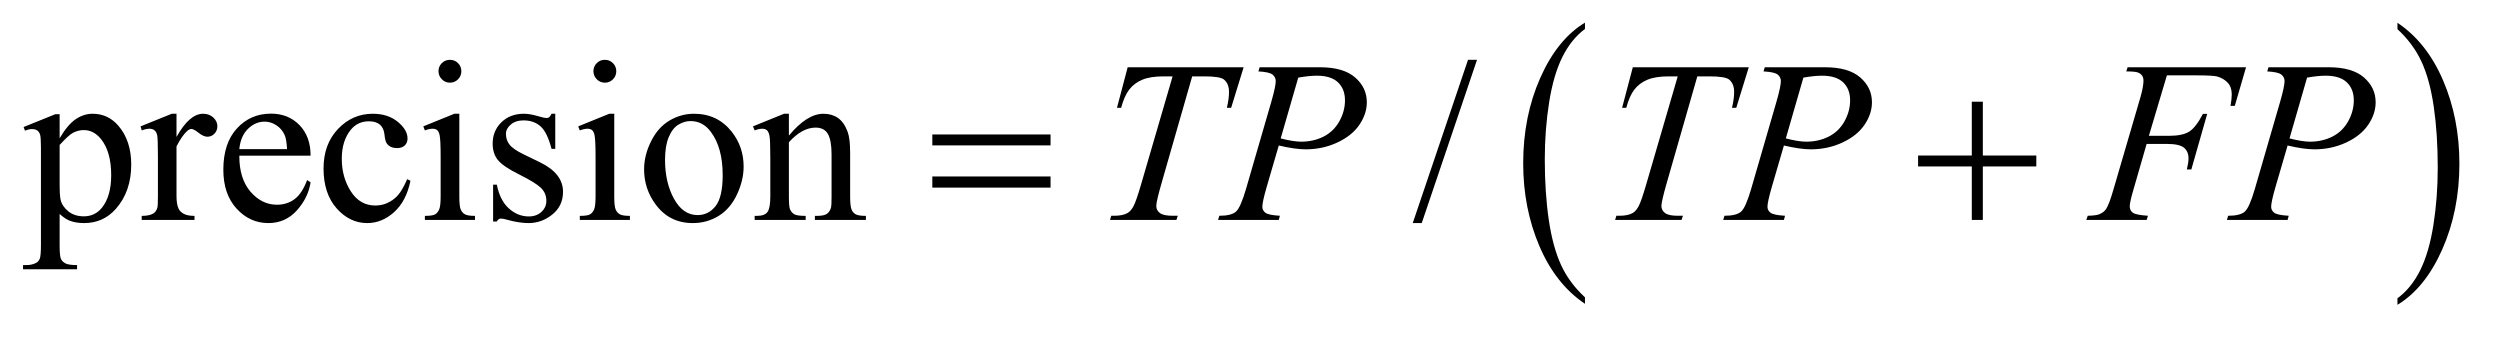 <?xml version="1.0" encoding="UTF-8"?>
<!DOCTYPE svg PUBLIC '-//W3C//DTD SVG 1.0//EN'
          'http://www.w3.org/TR/2001/REC-SVG-20010904/DTD/svg10.dtd'>
<svg stroke-dasharray="none" shape-rendering="auto" xmlns="http://www.w3.org/2000/svg" font-family="'Dialog'" text-rendering="auto" width="170" fill-opacity="1" color-interpolation="auto" color-rendering="auto" preserveAspectRatio="xMidYMid meet" font-size="12px" viewBox="0 0 170 23" fill="black" xmlns:xlink="http://www.w3.org/1999/xlink" stroke="black" image-rendering="auto" stroke-miterlimit="10" stroke-linecap="square" stroke-linejoin="miter" font-style="normal" stroke-width="1" height="23" stroke-dashoffset="0" font-weight="normal" stroke-opacity="1"
><!--Generated by the Batik Graphics2D SVG Generator--><defs id="genericDefs"
  /><g
  ><defs id="defs1"
    ><clipPath clipPathUnits="userSpaceOnUse" id="clipPath1"
      ><path d="M0.807 1.455 L108.296 1.455 L108.296 15.705 L0.807 15.705 L0.807 1.455 Z"
      /></clipPath
      ><clipPath clipPathUnits="userSpaceOnUse" id="clipPath2"
      ><path d="M25.855 46.489 L25.855 501.746 L3471.036 501.746 L3471.036 46.489 Z"
      /></clipPath
    ></defs
    ><g transform="scale(1.576,1.576) translate(-0.807,-1.455) matrix(0.031,0,0,0.031,0,0)"
    ><path d="M2232.062 460.781 L2232.062 469.797 Q2191.406 442.516 2168.742 389.703 Q2146.078 336.891 2146.078 274.125 Q2146.078 208.828 2169.914 155.18 Q2193.75 101.531 2232.062 78.438 L2232.062 87.25 Q2212.906 101.531 2200.602 126.305 Q2188.297 151.078 2182.219 189.188 Q2176.141 227.297 2176.141 268.656 Q2176.141 315.484 2181.75 353.273 Q2187.359 391.062 2198.883 415.945 Q2210.406 440.828 2232.062 460.781 Z" stroke="none" clip-path="url(#clipPath2)"
    /></g
    ><g transform="matrix(0.049,0,0,0.049,-1.271,-2.293)"
    ><path d="M3353.016 87.25 L3353.016 78.438 Q3393.656 105.516 3416.32 158.32 Q3438.984 211.125 3438.984 273.906 Q3438.984 339.203 3415.156 392.953 Q3391.328 446.703 3353.016 469.797 L3353.016 460.781 Q3372.328 446.5 3384.633 421.727 Q3396.938 396.953 3402.93 358.945 Q3408.922 320.938 3408.922 279.375 Q3408.922 232.75 3403.398 194.852 Q3397.875 156.953 3386.266 132.078 Q3374.656 107.203 3353.016 87.25 Z" stroke="none" clip-path="url(#clipPath2)"
    /></g
    ><g transform="matrix(0.049,0,0,0.049,-1.271,-2.293)"
    ><path d="M1319.781 233.406 L1483.844 233.406 L1483.844 248.562 L1319.781 248.562 L1319.781 233.406 ZM1319.781 291.688 L1483.844 291.688 L1483.844 307.156 L1319.781 307.156 L1319.781 291.688 ZM2762.312 187.938 L2777.625 187.938 L2777.625 262.625 L2851.844 262.625 L2851.844 277.781 L2777.625 277.781 L2777.625 352 L2762.312 352 L2762.312 277.781 L2687.781 277.781 L2687.781 262.625 L2762.312 262.625 L2762.312 187.938 Z" stroke="none" clip-path="url(#clipPath2)"
    /></g
    ><g transform="matrix(0.049,0,0,0.049,-1.271,-2.293)"
    ><path d="M58.688 223.094 L102.75 205.281 L108.688 205.281 L108.688 238.719 Q119.781 219.812 130.953 212.234 Q142.125 204.656 154.469 204.656 Q176.031 204.656 190.406 221.531 Q208.062 242.156 208.062 275.281 Q208.062 312.312 186.812 336.531 Q169.312 356.375 142.75 356.375 Q131.188 356.375 122.75 353.094 Q116.5 350.75 108.688 343.719 L108.688 387.312 Q108.688 402 110.484 405.984 Q112.281 409.969 116.734 412.312 Q121.188 414.656 132.906 414.656 L132.906 420.438 L57.906 420.438 L57.906 414.656 L61.812 414.656 Q70.406 414.812 76.5 411.375 Q79.469 409.656 81.109 405.828 Q82.75 402 82.75 386.375 L82.75 251.062 Q82.75 237.156 81.5 233.406 Q80.25 229.656 77.516 227.781 Q74.781 225.906 70.094 225.906 Q66.344 225.906 60.562 228.094 L58.688 223.094 ZM108.688 247.938 L108.688 301.375 Q108.688 318.719 110.094 324.188 Q112.281 333.25 120.797 340.125 Q129.312 347 142.281 347 Q157.906 347 167.594 334.812 Q180.25 318.875 180.25 289.969 Q180.25 257.156 165.875 239.5 Q155.875 227.312 142.125 227.312 Q134.625 227.312 127.281 231.062 Q121.656 233.875 108.688 247.938 ZM270.875 204.656 L270.875 236.844 Q288.844 204.656 307.75 204.656 Q316.344 204.656 321.969 209.891 Q327.594 215.125 327.594 222 Q327.594 228.094 323.531 232.312 Q319.469 236.531 313.844 236.531 Q308.375 236.531 301.578 231.141 Q294.781 225.75 291.5 225.75 Q288.688 225.75 285.406 228.875 Q278.375 235.281 270.875 249.969 L270.875 318.562 Q270.875 330.438 273.844 336.531 Q275.875 340.75 281.031 343.562 Q286.188 346.375 295.875 346.375 L295.875 352 L222.594 352 L222.594 346.375 Q233.531 346.375 238.844 342.938 Q242.75 340.438 244.312 334.969 Q245.094 332.312 245.094 319.812 L245.094 264.344 Q245.094 239.344 244.078 234.578 Q243.062 229.812 240.328 227.625 Q237.594 225.438 233.531 225.438 Q228.688 225.438 222.594 227.781 L221.031 222.156 L264.312 204.656 L270.875 204.656 ZM358.062 262.781 Q357.906 294.656 373.531 312.781 Q389.156 330.906 410.25 330.906 Q424.312 330.906 434.703 323.172 Q445.094 315.438 452.125 296.688 L456.969 299.812 Q453.688 321.219 437.906 338.797 Q422.125 356.375 398.375 356.375 Q372.594 356.375 354.234 336.297 Q335.875 316.219 335.875 282.312 Q335.875 245.594 354.703 225.047 Q373.531 204.5 401.969 204.5 Q426.031 204.5 441.5 220.359 Q456.969 236.219 456.969 262.781 L358.062 262.781 ZM358.062 253.719 L424.312 253.719 Q423.531 239.969 421.031 234.344 Q417.125 225.594 409.391 220.594 Q401.656 215.594 393.219 215.594 Q380.25 215.594 370.016 225.672 Q359.781 235.75 358.062 253.719 ZM595.562 297.625 Q589.781 325.906 572.906 341.141 Q556.031 356.375 535.562 356.375 Q511.188 356.375 493.062 335.906 Q474.938 315.438 474.938 280.594 Q474.938 246.844 495.016 225.75 Q515.094 204.656 543.219 204.656 Q564.312 204.656 577.906 215.828 Q591.5 227 591.5 239.031 Q591.5 244.969 587.672 248.641 Q583.844 252.312 576.969 252.312 Q567.75 252.312 563.062 246.375 Q560.406 243.094 559.547 233.875 Q558.688 224.656 553.219 219.812 Q547.75 215.125 538.062 215.125 Q522.438 215.125 512.906 226.688 Q500.25 242 500.25 267.156 Q500.25 292.781 512.828 312.391 Q525.406 332 546.812 332 Q562.125 332 574.312 321.531 Q582.906 314.344 591.031 295.438 L595.562 297.625 ZM650.406 129.812 Q656.969 129.812 661.578 134.422 Q666.188 139.031 666.188 145.594 Q666.188 152.156 661.578 156.844 Q656.969 161.531 650.406 161.531 Q643.844 161.531 639.156 156.844 Q634.469 152.156 634.469 145.594 Q634.469 139.031 639.078 134.422 Q643.688 129.812 650.406 129.812 ZM663.375 204.656 L663.375 319.656 Q663.375 333.094 665.328 337.547 Q667.281 342 671.109 344.188 Q674.938 346.375 685.094 346.375 L685.094 352 L615.562 352 L615.562 346.375 Q626.031 346.375 629.625 344.344 Q633.219 342.312 635.328 337.625 Q637.438 332.938 637.438 319.656 L637.438 264.5 Q637.438 241.219 636.031 234.344 Q634.938 229.344 632.594 227.391 Q630.25 225.438 626.188 225.438 Q621.812 225.438 615.562 227.781 L613.375 222.156 L656.5 204.656 L663.375 204.656 ZM796.5 204.656 L796.5 253.406 L791.344 253.406 Q785.406 230.438 776.109 222.156 Q766.812 213.875 752.438 213.875 Q741.5 213.875 734.781 219.656 Q728.062 225.438 728.062 232.469 Q728.062 241.219 733.062 247.469 Q737.906 253.875 752.75 261.062 L775.562 272.156 Q807.281 287.625 807.281 312.938 Q807.281 332.469 792.516 344.422 Q777.75 356.375 759.469 356.375 Q746.344 356.375 729.469 351.688 Q724.312 350.125 721.031 350.125 Q717.438 350.125 715.406 354.188 L710.25 354.188 L710.25 303.094 L715.406 303.094 Q719.781 324.969 732.125 336.062 Q744.469 347.156 759.781 347.156 Q770.562 347.156 777.359 340.828 Q784.156 334.5 784.156 325.594 Q784.156 314.812 776.578 307.469 Q769 300.125 746.344 288.875 Q723.688 277.625 716.656 268.562 Q709.625 259.656 709.625 246.062 Q709.625 228.406 721.734 216.531 Q733.844 204.656 753.062 204.656 Q761.5 204.656 773.531 208.25 Q781.5 210.594 784.156 210.594 Q786.656 210.594 788.062 209.5 Q789.469 208.406 791.344 204.656 L796.5 204.656 ZM865.406 129.812 Q871.969 129.812 876.578 134.422 Q881.188 139.031 881.188 145.594 Q881.188 152.156 876.578 156.844 Q871.969 161.531 865.406 161.531 Q858.844 161.531 854.156 156.844 Q849.469 152.156 849.469 145.594 Q849.469 139.031 854.078 134.422 Q858.688 129.812 865.406 129.812 ZM878.375 204.656 L878.375 319.656 Q878.375 333.094 880.328 337.547 Q882.281 342 886.109 344.188 Q889.938 346.375 900.094 346.375 L900.094 352 L830.562 352 L830.562 346.375 Q841.031 346.375 844.625 344.344 Q848.219 342.312 850.328 337.625 Q852.438 332.938 852.438 319.656 L852.438 264.5 Q852.438 241.219 851.031 234.344 Q849.938 229.344 847.594 227.391 Q845.25 225.438 841.188 225.438 Q836.812 225.438 830.562 227.781 L828.375 222.156 L871.5 204.656 L878.375 204.656 ZM989 204.656 Q1021.5 204.656 1041.188 229.344 Q1057.906 250.438 1057.906 277.781 Q1057.906 297 1048.688 316.688 Q1039.469 336.375 1023.297 346.375 Q1007.125 356.375 987.281 356.375 Q954.938 356.375 935.875 330.594 Q919.781 308.875 919.781 281.844 Q919.781 262.156 929.547 242.703 Q939.312 223.25 955.25 213.953 Q971.188 204.656 989 204.656 ZM984.156 214.812 Q975.875 214.812 967.516 219.734 Q959.156 224.656 954 237 Q948.844 249.344 948.844 268.719 Q948.844 299.969 961.266 322.625 Q973.688 345.281 994 345.281 Q1009.156 345.281 1019 332.781 Q1028.844 320.281 1028.844 289.812 Q1028.844 251.688 1012.438 229.812 Q1001.344 214.812 984.156 214.812 ZM1120.719 234.969 Q1145.875 204.656 1168.688 204.656 Q1180.406 204.656 1188.844 210.516 Q1197.281 216.375 1202.281 229.812 Q1205.719 239.188 1205.719 258.562 L1205.719 319.656 Q1205.719 333.25 1207.906 338.094 Q1209.625 342 1213.453 344.188 Q1217.281 346.375 1227.594 346.375 L1227.594 352 L1156.812 352 L1156.812 346.375 L1159.781 346.375 Q1169.781 346.375 1173.766 343.328 Q1177.75 340.281 1179.312 334.344 Q1179.938 332 1179.938 319.656 L1179.938 261.062 Q1179.938 241.531 1174.859 232.703 Q1169.781 223.875 1157.75 223.875 Q1139.156 223.875 1120.719 244.188 L1120.719 319.656 Q1120.719 334.188 1122.438 337.625 Q1124.625 342.156 1128.453 344.266 Q1132.281 346.375 1144 346.375 L1144 352 L1073.219 352 L1073.219 346.375 L1076.344 346.375 Q1087.281 346.375 1091.109 340.828 Q1094.938 335.281 1094.938 319.656 L1094.938 266.531 Q1094.938 240.75 1093.766 235.125 Q1092.594 229.5 1090.172 227.469 Q1087.75 225.438 1083.688 225.438 Q1079.312 225.438 1073.219 227.781 L1070.875 222.156 L1114 204.656 L1120.719 204.656 L1120.719 234.969 ZM2075.688 129.812 L1998.969 356.375 L1986.469 356.375 L2063.188 129.812 L2075.688 129.812 Z" stroke="none" clip-path="url(#clipPath2)"
    /></g
    ><g transform="matrix(0.049,0,0,0.049,-1.271,-2.293)"
    ><path d="M1590.875 140.125 L1751.812 140.125 L1734.469 196.375 L1728.531 196.375 Q1731.5 184.031 1731.5 174.344 Q1731.5 162.938 1724.469 157.156 Q1719.156 152.781 1697.125 152.781 L1680.406 152.781 L1638.531 298.719 Q1630.562 326.219 1630.562 332.625 Q1630.562 338.562 1635.562 342.391 Q1640.562 346.219 1653.219 346.219 L1660.406 346.219 L1658.531 352 L1566.344 352 L1568.062 346.219 L1572.125 346.219 Q1584.312 346.219 1590.875 342.312 Q1595.406 339.656 1599.078 332.703 Q1602.75 325.75 1609.312 303.25 L1653.219 152.781 L1640.562 152.781 Q1622.281 152.781 1611.109 157.469 Q1599.938 162.156 1593.062 171.062 Q1586.188 179.969 1581.812 196.375 L1576.031 196.375 L1590.875 140.125 ZM1774 140.125 L1857.438 140.125 Q1890.25 140.125 1906.5 154.266 Q1922.75 168.406 1922.75 188.719 Q1922.75 204.812 1912.438 219.969 Q1902.125 235.125 1881.812 244.578 Q1861.5 254.031 1837.906 254.031 Q1823.219 254.031 1800.562 248.719 L1783.688 306.531 Q1777.75 327.156 1777.75 333.719 Q1777.75 338.719 1781.969 342 Q1786.188 345.281 1802.125 346.219 L1800.562 352 L1716.344 352 L1718.062 346.219 Q1734.625 346.219 1741.109 340.516 Q1747.594 334.812 1755.094 309.031 L1790.094 188.406 Q1796.344 166.688 1796.344 159.344 Q1796.344 153.875 1791.891 150.281 Q1787.438 146.688 1772.281 145.906 L1774 140.125 ZM1803.219 238.875 Q1820.875 243.406 1831.656 243.406 Q1848.688 243.406 1862.672 236.375 Q1876.656 229.344 1884.547 215.281 Q1892.438 201.219 1892.438 186.062 Q1892.438 170.281 1882.75 161.062 Q1873.062 151.844 1853.375 151.844 Q1842.75 151.844 1827.594 154.5 L1803.219 238.875 ZM2291.875 140.125 L2452.812 140.125 L2435.469 196.375 L2429.531 196.375 Q2432.5 184.031 2432.5 174.344 Q2432.5 162.938 2425.469 157.156 Q2420.156 152.781 2398.125 152.781 L2381.406 152.781 L2339.531 298.719 Q2331.562 326.219 2331.562 332.625 Q2331.562 338.562 2336.562 342.391 Q2341.562 346.219 2354.219 346.219 L2361.406 346.219 L2359.531 352 L2267.344 352 L2269.062 346.219 L2273.125 346.219 Q2285.312 346.219 2291.875 342.312 Q2296.406 339.656 2300.078 332.703 Q2303.75 325.75 2310.312 303.25 L2354.219 152.781 L2341.562 152.781 Q2323.281 152.781 2312.109 157.469 Q2300.938 162.156 2294.062 171.062 Q2287.188 179.969 2282.812 196.375 L2277.031 196.375 L2291.875 140.125 ZM2475 140.125 L2558.438 140.125 Q2591.25 140.125 2607.5 154.266 Q2623.75 168.406 2623.75 188.719 Q2623.75 204.812 2613.438 219.969 Q2603.125 235.125 2582.812 244.578 Q2562.5 254.031 2538.906 254.031 Q2524.219 254.031 2501.562 248.719 L2484.688 306.531 Q2478.75 327.156 2478.75 333.719 Q2478.75 338.719 2482.969 342 Q2487.188 345.281 2503.125 346.219 L2501.562 352 L2417.344 352 L2419.062 346.219 Q2435.625 346.219 2442.109 340.516 Q2448.594 334.812 2456.094 309.031 L2491.094 188.406 Q2497.344 166.688 2497.344 159.344 Q2497.344 153.875 2492.891 150.281 Q2488.438 146.688 2473.281 145.906 L2475 140.125 ZM2504.219 238.875 Q2521.875 243.406 2532.656 243.406 Q2549.688 243.406 2563.672 236.375 Q2577.656 229.344 2585.547 215.281 Q2593.438 201.219 2593.438 186.062 Q2593.438 170.281 2583.75 161.062 Q2574.062 151.844 2554.375 151.844 Q2543.75 151.844 2528.594 154.5 L2504.219 238.875 ZM3033.062 151.375 L3008.062 235.281 L3035.875 235.281 Q3054.625 235.281 3063.922 229.5 Q3073.219 223.719 3083.062 204.812 L3089 204.812 L3066.969 282 L3060.719 282 Q3063.062 272.625 3063.062 266.531 Q3063.062 257 3056.734 251.766 Q3050.406 246.531 3033.062 246.531 L3004.938 246.531 L2986.5 310.438 Q2981.5 327.469 2981.5 333.094 Q2981.5 338.875 2985.797 342 Q2990.094 345.125 3006.812 346.219 L3004.938 352 L2921.188 352 L2923.219 346.219 Q2935.406 345.906 2939.469 344.031 Q2945.719 341.375 2948.688 336.844 Q2952.906 330.438 2958.688 310.438 L2996.031 182.781 Q3000.562 167.312 3000.562 158.562 Q3000.562 154.5 2998.531 151.609 Q2996.5 148.719 2992.516 147.312 Q2988.531 145.906 2976.656 145.906 L2978.531 140.125 L3142.906 140.125 L3127.281 193.719 L3121.344 193.719 Q3123.062 184.031 3123.062 177.781 Q3123.062 167.469 3117.359 161.453 Q3111.656 155.438 3102.75 152.938 Q3096.5 151.375 3074.781 151.375 L3033.062 151.375 ZM3174 140.125 L3257.438 140.125 Q3290.25 140.125 3306.5 154.266 Q3322.75 168.406 3322.75 188.719 Q3322.75 204.812 3312.438 219.969 Q3302.125 235.125 3281.812 244.578 Q3261.5 254.031 3237.906 254.031 Q3223.219 254.031 3200.562 248.719 L3183.688 306.531 Q3177.75 327.156 3177.75 333.719 Q3177.75 338.719 3181.969 342 Q3186.188 345.281 3202.125 346.219 L3200.562 352 L3116.344 352 L3118.062 346.219 Q3134.625 346.219 3141.109 340.516 Q3147.594 334.812 3155.094 309.031 L3190.094 188.406 Q3196.344 166.688 3196.344 159.344 Q3196.344 153.875 3191.891 150.281 Q3187.438 146.688 3172.281 145.906 L3174 140.125 ZM3203.219 238.875 Q3220.875 243.406 3231.656 243.406 Q3248.688 243.406 3262.672 236.375 Q3276.656 229.344 3284.547 215.281 Q3292.438 201.219 3292.438 186.062 Q3292.438 170.281 3282.75 161.062 Q3273.062 151.844 3253.375 151.844 Q3242.75 151.844 3227.594 154.5 L3203.219 238.875 Z" stroke="none" clip-path="url(#clipPath2)"
    /></g
  ></g
></svg
>
